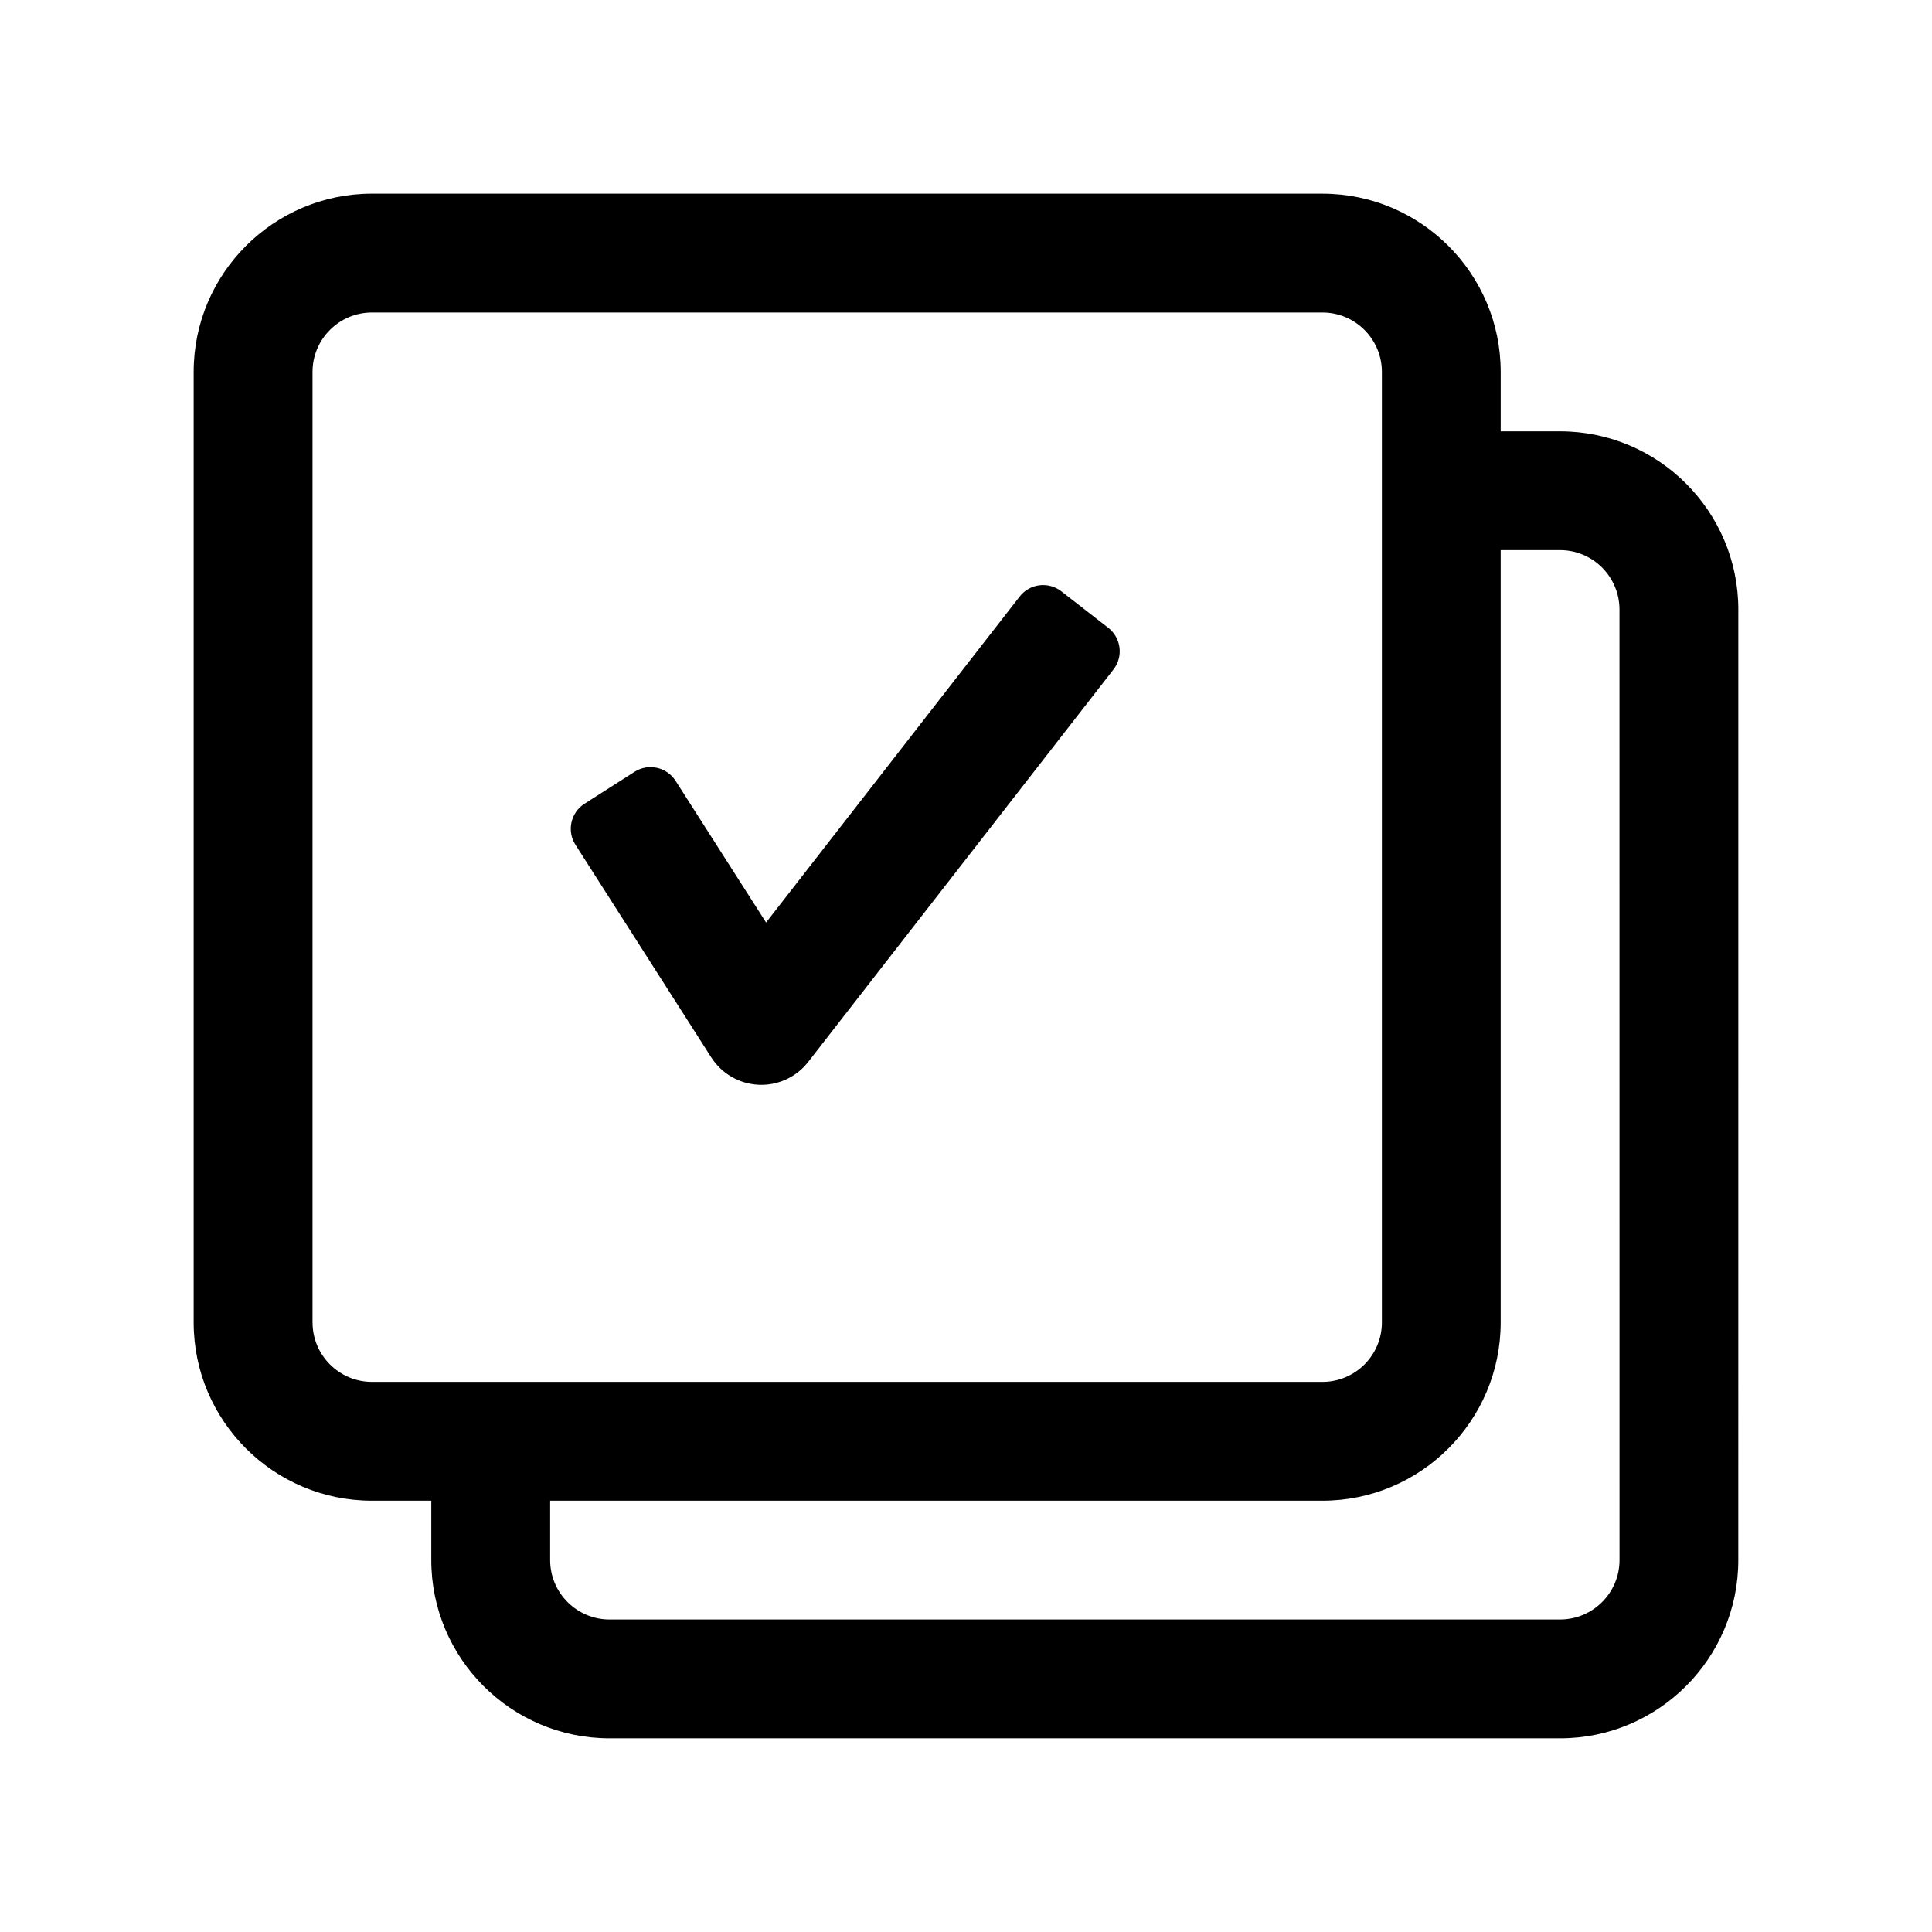 <?xml version="1.0" encoding="UTF-8"?>
<!-- Uploaded to: ICON Repo, www.svgrepo.com, Generator: ICON Repo Mixer Tools -->
<svg fill="#000000" width="800px" height="800px" version="1.1" viewBox="144 144 512 512" xmlns="http://www.w3.org/2000/svg">
 <g>
  <path d="m557.44 258.3h-15.742v-15.742c0-26.047-21.188-47.23-47.23-47.23l-251.91-0.004c-26.047 0-47.234 21.188-47.234 47.234v251.91c0 26.047 21.188 47.23 47.23 47.23h15.742v15.742c0 26.047 21.188 47.23 47.23 47.23h251.91c26.047 0 47.23-21.188 47.23-47.23l0.008-251.9c0-26.047-21.188-47.234-47.234-47.234zm-330.62 236.16v-251.9c0-8.68 7.062-15.742 15.742-15.742h251.91c8.68 0 15.742 7.062 15.742 15.742v251.91c0 8.68-7.062 15.742-15.742 15.742h-251.9c-8.68 0-15.746-7.066-15.746-15.746zm346.37 62.977c0 8.68-7.062 15.742-15.742 15.742l-251.91 0.004c-8.68 0-15.742-7.062-15.742-15.742v-15.742h204.67c26.047 0 47.23-21.188 47.23-47.23v-204.68h15.742c8.68 0 15.742 7.062 15.742 15.742z"/>
  <path d="m347.02 388.48-23.984-37.547c-2.34-3.664-7.207-4.734-10.871-2.398l-13.266 8.469c-3.664 2.34-4.738 7.207-2.398 10.871l35.988 56.34c2.754 4.312 7.434 7.019 12.539 7.258 0.246 0.012 0.492 0.02 0.73 0.02 4.844 0 9.441-2.231 12.43-6.082l80.891-103.99c2.672-3.434 2.051-8.379-1.383-11.047l-12.43-9.668c-3.434-2.668-8.375-2.051-11.043 1.383z"/>
 </g>
</svg>